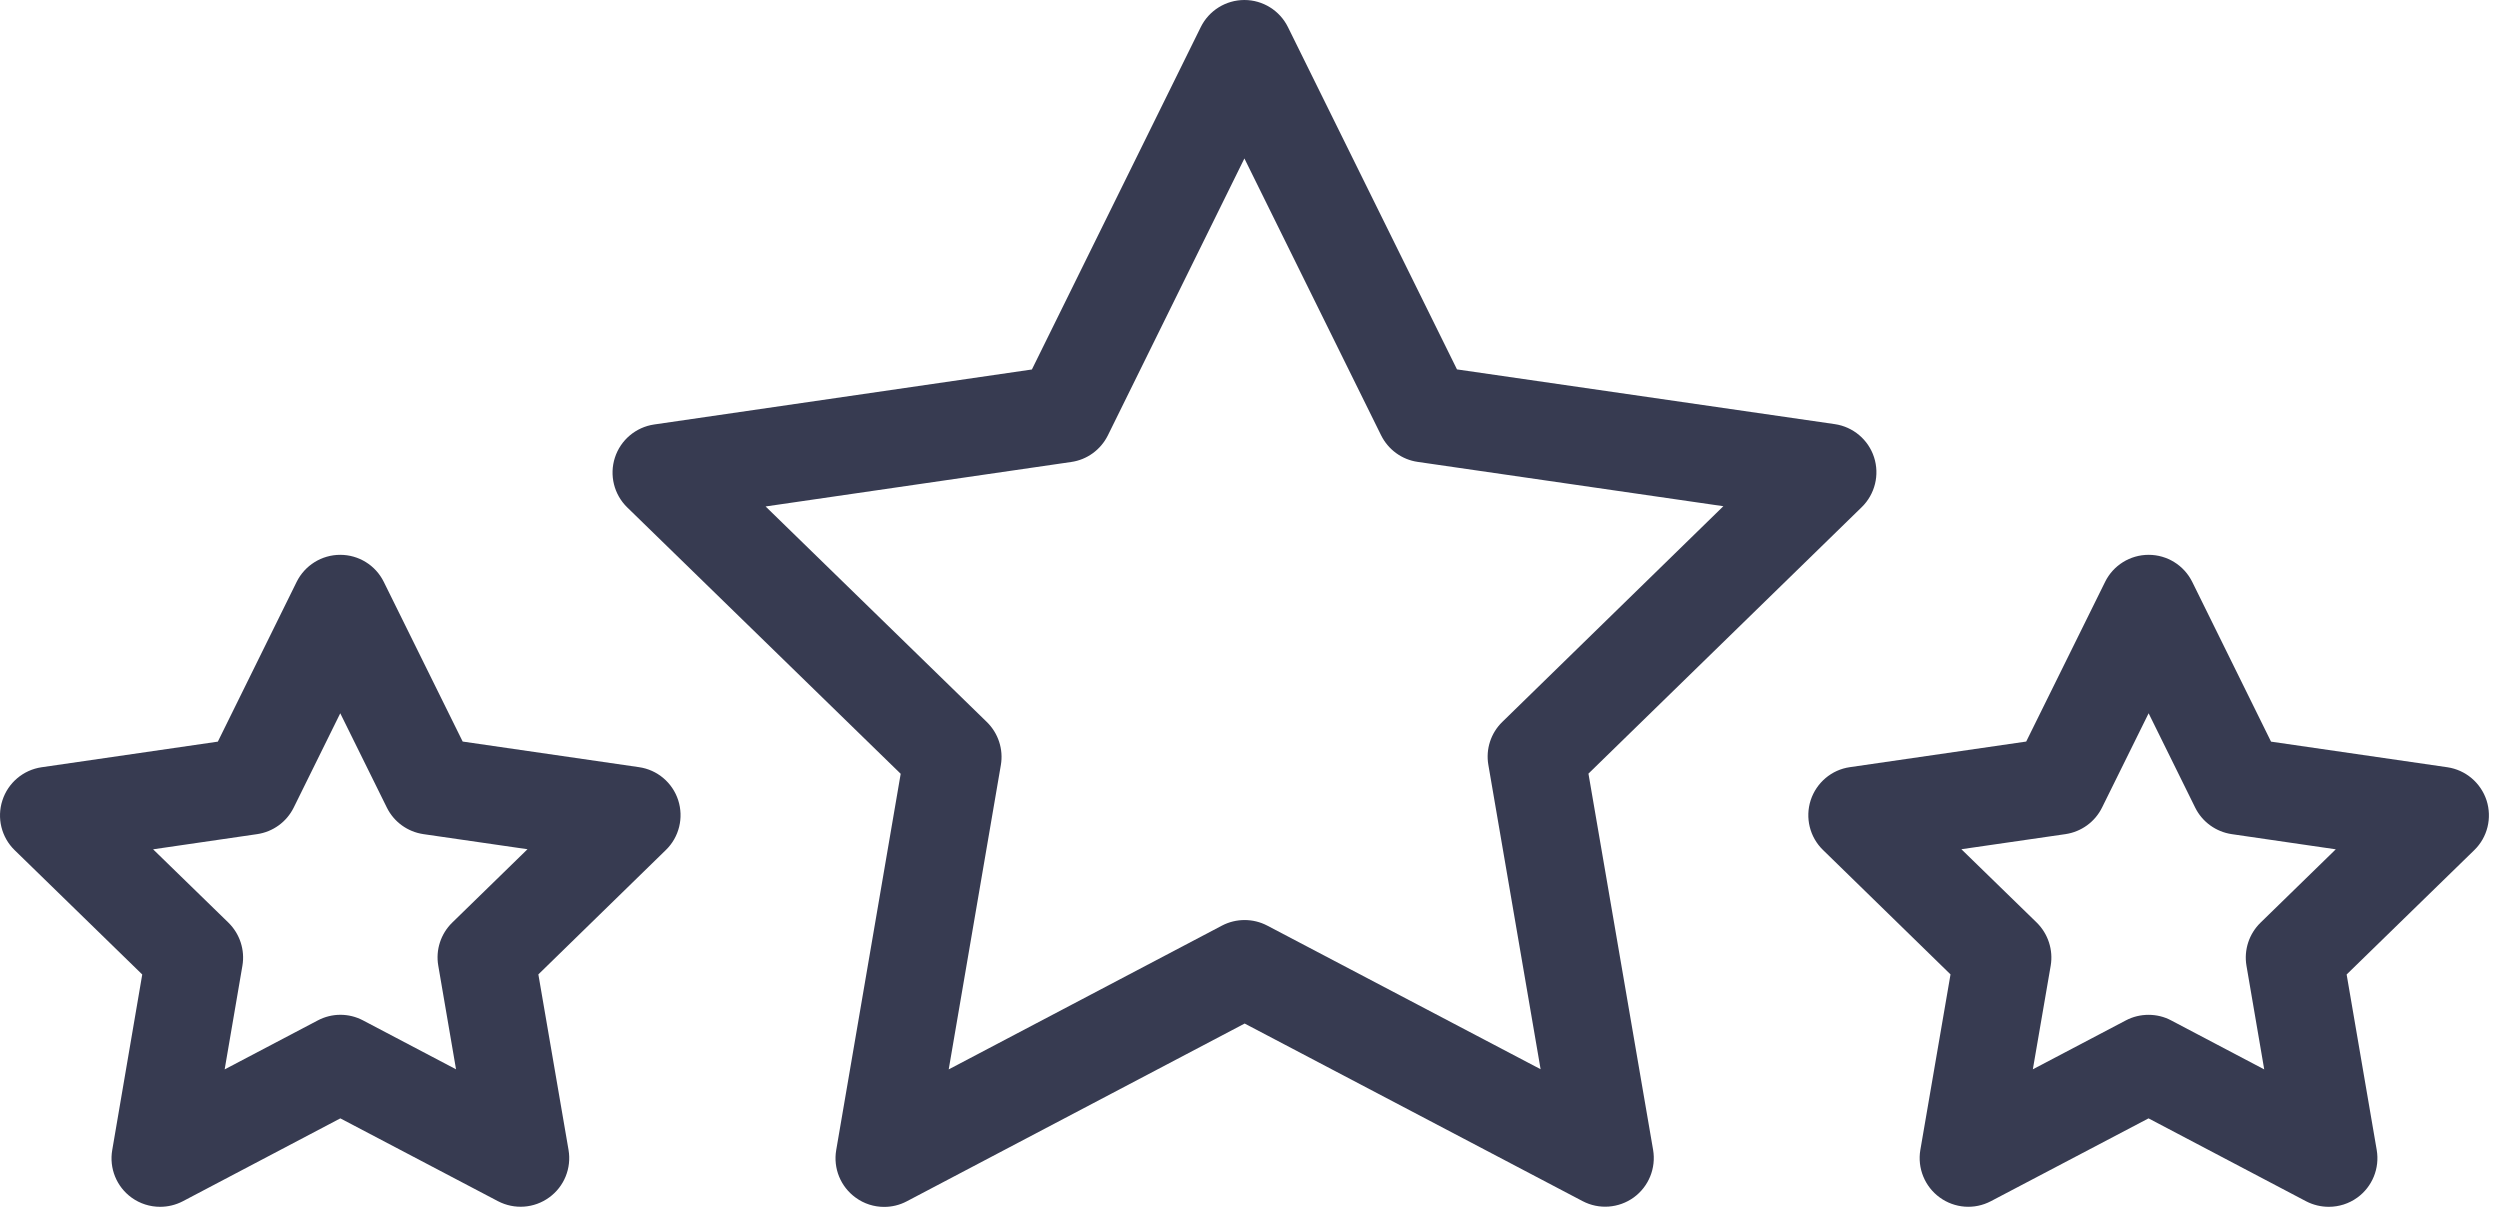 <svg width="29" height="14" viewBox="0 0 29 14" fill="none" xmlns="http://www.w3.org/2000/svg">
<path d="M21.739 5.304C21.673 5.1 21.496 4.951 21.284 4.92L16.901 4.285L14.94 0.314C14.845 0.122 14.649 0 14.435 0H14.435C14.22 5.63895e-05 14.024 0.122 13.929 0.314L11.97 4.286L7.588 4.924C7.376 4.955 7.199 5.104 7.133 5.308C7.067 5.512 7.122 5.736 7.276 5.886L10.448 8.976L9.7 13.341C9.664 13.553 9.751 13.766 9.925 13.892C10.023 13.964 10.139 14 10.256 14C10.346 14 10.436 13.979 10.519 13.935L14.438 11.873L18.358 13.933C18.548 14.033 18.778 14.016 18.952 13.89C19.125 13.764 19.212 13.55 19.176 13.338L18.426 8.974L21.597 5.882C21.75 5.732 21.805 5.508 21.739 5.304ZM17.427 8.374C17.294 8.503 17.233 8.69 17.265 8.873L17.871 12.403L14.7 10.737C14.536 10.651 14.339 10.651 14.175 10.737L11.005 12.405L11.61 8.874C11.641 8.691 11.58 8.505 11.447 8.375L8.881 5.875L12.426 5.359C12.61 5.333 12.768 5.217 12.851 5.051L14.435 1.838L16.021 5.05C16.104 5.216 16.262 5.332 16.446 5.358L19.991 5.872L17.427 8.374Z" fill="#373B51"/>
<path d="M7.867 9.282C7.801 9.078 7.624 8.929 7.412 8.899L5.367 8.602L4.452 6.75C4.357 6.557 4.161 6.436 3.947 6.436H3.946C3.732 6.436 3.536 6.558 3.441 6.75L2.527 8.603L0.483 8.9C0.27 8.931 0.094 9.08 0.028 9.284C-0.039 9.489 0.017 9.713 0.17 9.862L1.65 11.304L1.302 13.34C1.265 13.552 1.352 13.766 1.526 13.892C1.624 13.963 1.74 13.999 1.857 13.999C1.947 13.999 2.037 13.978 2.12 13.935L3.948 12.973L5.777 13.934C5.967 14.033 6.197 14.017 6.371 13.89C6.545 13.764 6.631 13.55 6.595 13.339L6.245 11.303L7.724 9.86C7.878 9.711 7.933 9.486 7.867 9.282ZM5.246 10.702C5.113 10.832 5.052 11.019 5.084 11.202L5.29 12.404L4.21 11.836C4.046 11.75 3.85 11.75 3.686 11.837L2.606 12.405L2.812 11.202C2.843 11.019 2.782 10.833 2.65 10.703L1.776 9.852L2.983 9.676C3.167 9.649 3.325 9.534 3.407 9.368L3.947 8.274L4.487 9.367C4.569 9.534 4.728 9.649 4.912 9.676L6.119 9.851L5.246 10.702Z" fill="#373B51"/>
<path d="M28.844 9.284C28.777 9.08 28.601 8.931 28.389 8.9L26.344 8.603L25.43 6.75C25.335 6.558 25.139 6.436 24.925 6.436H24.924C24.71 6.436 24.514 6.557 24.419 6.75L23.504 8.602L21.459 8.899C21.247 8.929 21.071 9.078 21.004 9.282C20.938 9.486 20.993 9.711 21.147 9.86L22.626 11.303L22.276 13.339C22.24 13.55 22.327 13.764 22.5 13.89C22.674 14.017 22.904 14.034 23.094 13.934L24.923 12.973L26.751 13.935C26.834 13.978 26.924 13.999 27.014 13.999C27.131 13.999 27.247 13.963 27.345 13.892C27.519 13.766 27.606 13.552 27.57 13.34L27.221 11.304L28.701 9.862C28.855 9.713 28.91 9.489 28.844 9.284ZM26.222 10.703C26.089 10.833 26.028 11.019 26.059 11.202L26.265 12.405L25.186 11.837C25.104 11.793 25.013 11.772 24.923 11.772C24.833 11.772 24.743 11.793 24.661 11.836L23.581 12.404L23.788 11.202C23.819 11.019 23.758 10.832 23.626 10.702L22.752 9.851L23.959 9.676C24.143 9.649 24.302 9.534 24.384 9.367L24.924 8.274L25.464 9.368C25.546 9.534 25.705 9.649 25.888 9.676L27.095 9.852L26.222 10.703Z" fill="#373B51"/>
</svg>
